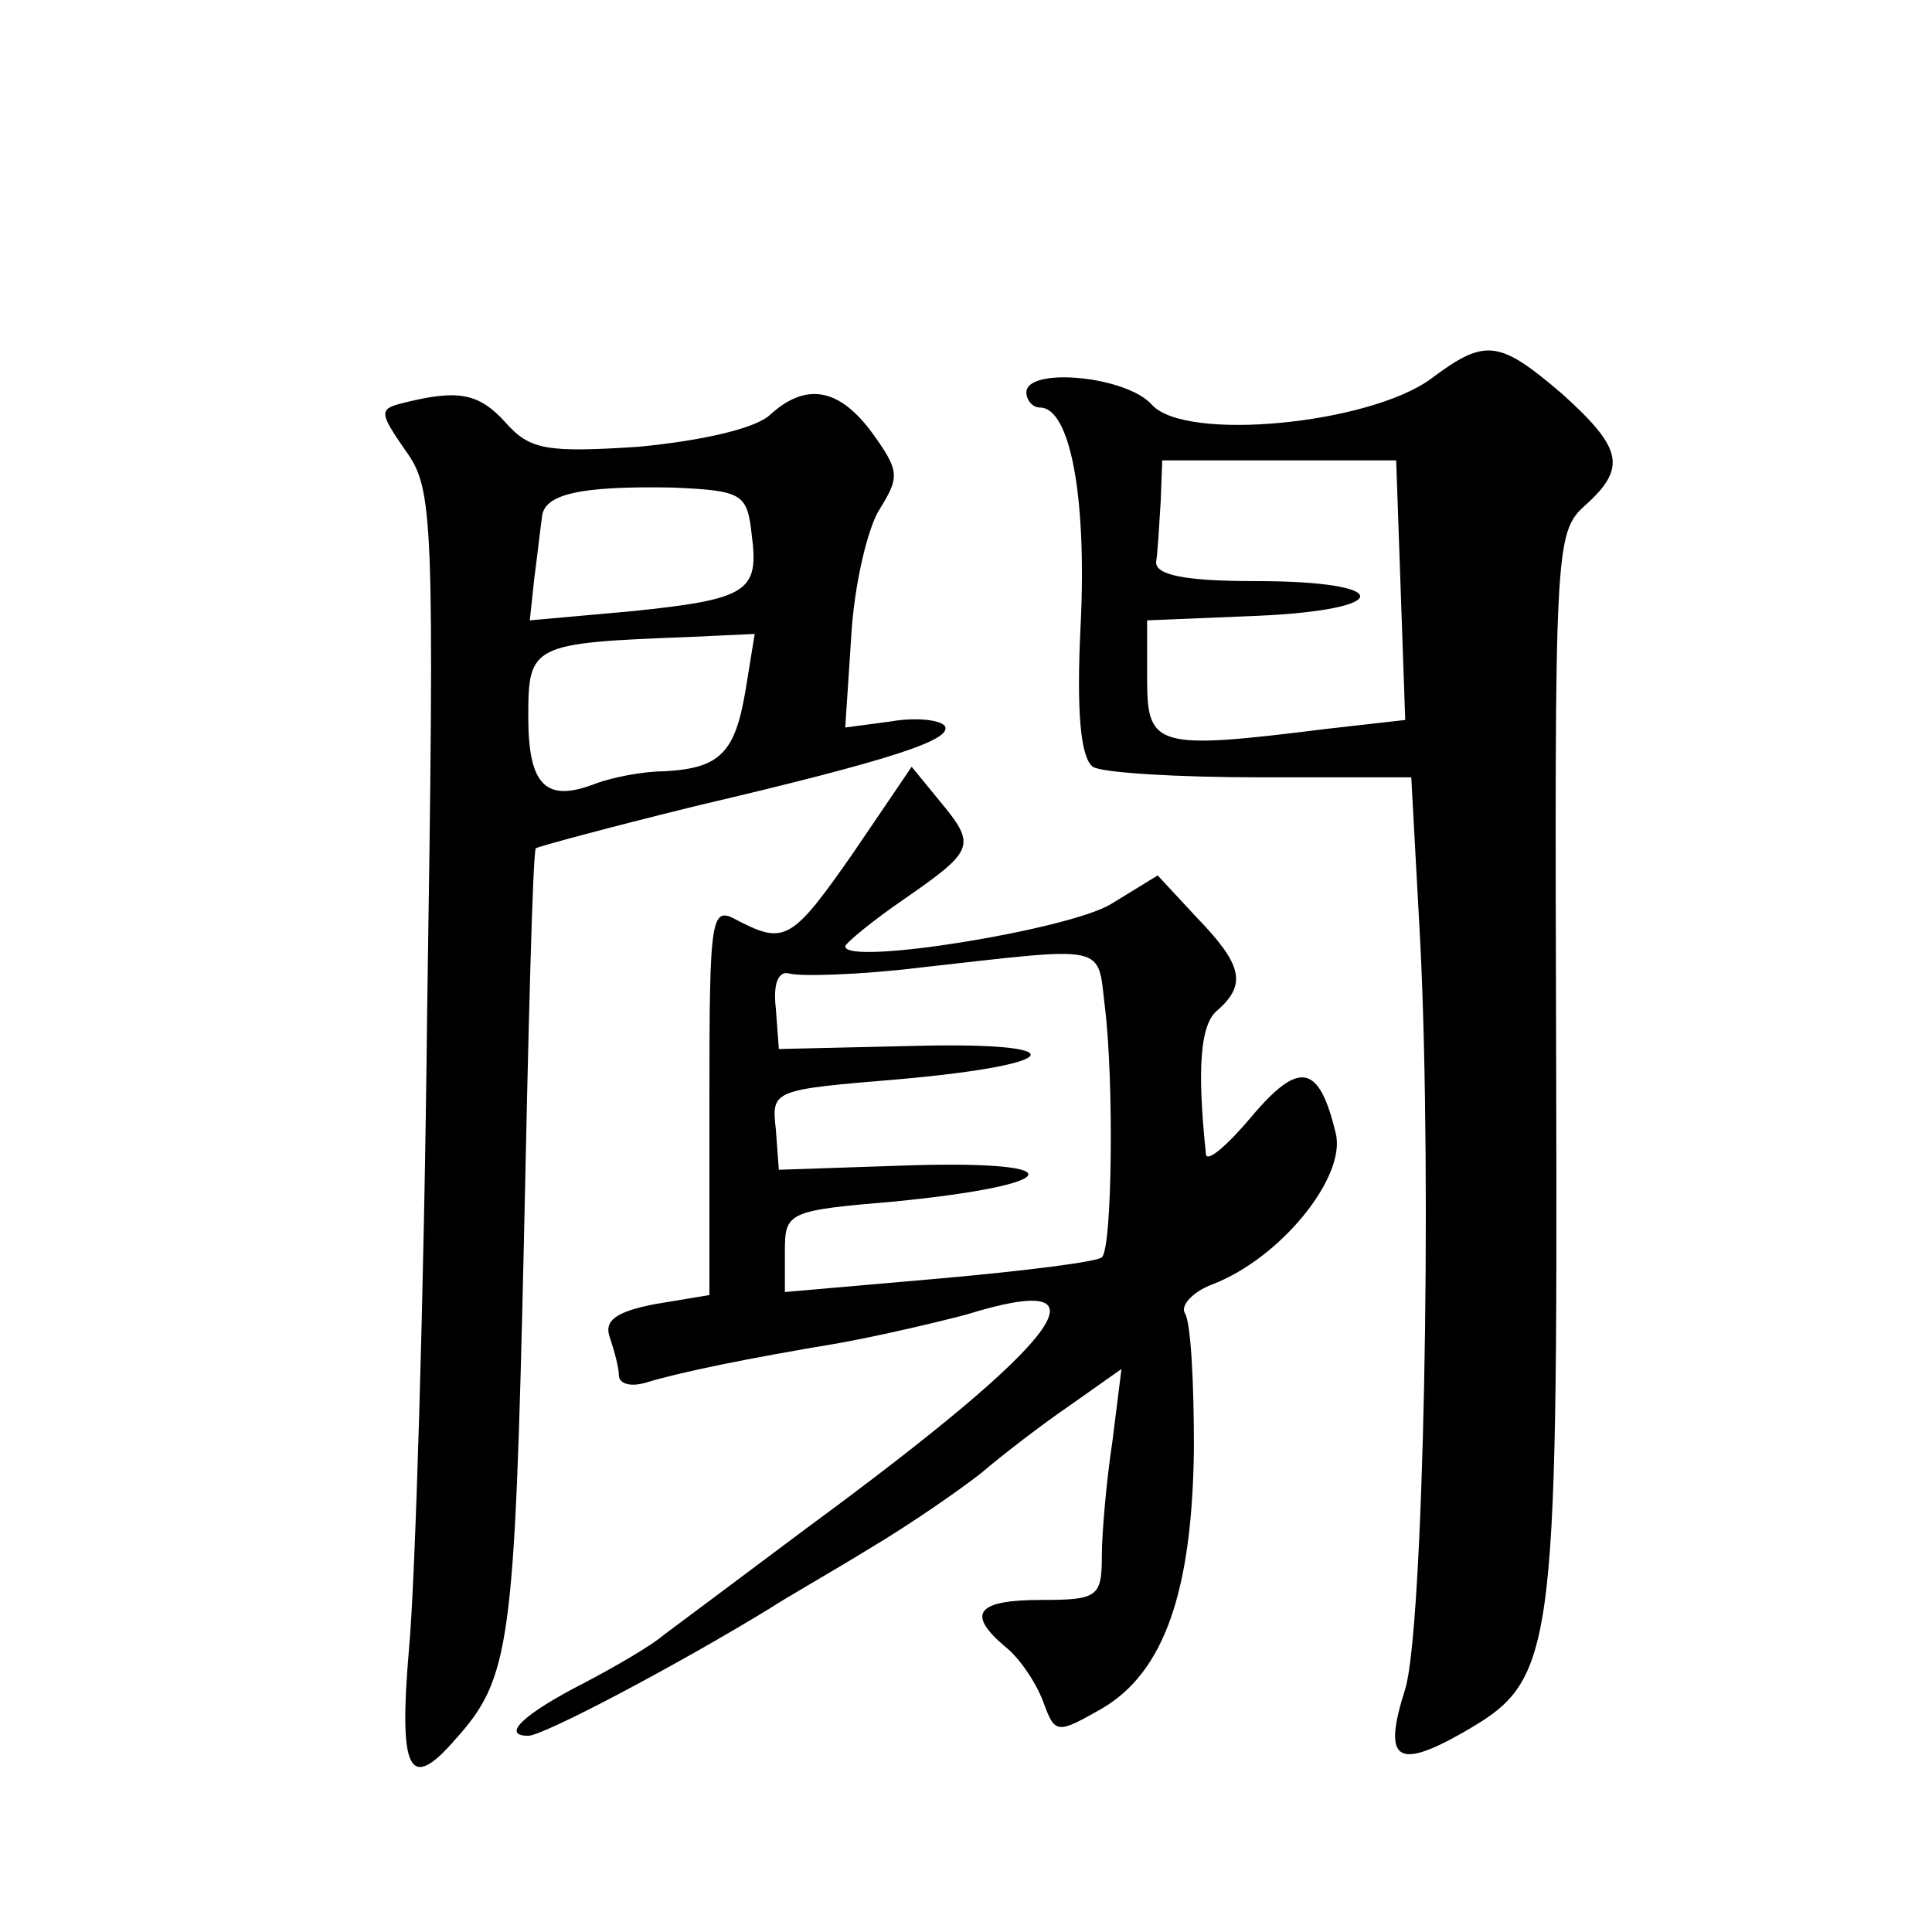 <?xml version="1.0" standalone="no"?>
<!DOCTYPE svg PUBLIC "-//W3C//DTD SVG 20010904//EN"
 "http://www.w3.org/TR/2001/REC-SVG-20010904/DTD/svg10.dtd">
<svg version="1.0" xmlns="http://www.w3.org/2000/svg"
 width="128pt" height="128pt" viewBox="0 0 128 128"
 preserveAspectRatio="xMidYMid meet">
<g transform="translate(0,128) scale(0.1,-0.1)"
fill="#0" stroke="none">
<path d="M948 1029 c-41 -30 -163 -42 -185 -17 -17 19 -83 25 -83 8 0 -5 4 -10
9 -10 20 0 31 -59 27 -143 -3 -59 0 -89 8 -95 6 -4 56 -7 111 -7 l100 0 6 -110
c8 -162 2 -455 -10 -494 -15 -47 -6 -54 38 -29 61 35 63 46 62 442 -1 342 -1 353
19 371 28 25 25 38 -15 74 -42 36 -51 37 -87 10z m-20 -140 l3 -86 -53 -6 c-112
-14 -118 -12 -118 33 l0 39 73 3 c91 4 91 23 -1 23 -47 0 -67 4 -66 13 1 6 2 24
3 40 l1 27 78 0 77 0 3 -86z M267 1013 c-16 -4 -16 -6 2 -32 18 -25 19 -43 14 -371
-2 -190 -8 -380 -12 -422 -7 -82 0 -96 31 -60 36 40 39 63 45 325 3 144 6 263 8
265 1 1 49 14 106 28 132 31 170 44 165 53 -3 4 -19 6 -36 3 l-30 -4 4 61 c2 34
11 72 19 84 13 21 13 25 -5 50 -22 30 -44 34 -68 12 -10 -9 -45 -17 -87 -21 -61
-4 -72 -2 -88 16 -18 20 -32 22 -68 13z m231 -87 c5 -38 -2 -43 -80 -51 l-67 -6
3 28 c2 15 4 33 5 40 1 16 26 21 86 20 47 -2 50 -4 53 -31z m-4 -103 c-7 -42 -17
-52 -54 -54 -14 0 -34 -4 -45 -8 -33 -13 -45 -2 -45 44 0 48 2 49 107 53 l43 2
-6 -37z M566 716 c-41 -59 -46 -62 -77 -46 -18 10 -19 6 -19 -119 l0 -129 -36 -6
c-26 -5 -34 -11 -30 -22 3 -9 6 -20 6 -25 0 -6 8 -8 18 -5 23 7 67 16 127 26 28
5 66 14 85 19 100 31 65 -16 -105 -141 -44 -33 -87 -65 -95 -71 -8 -7 -32 -21 -53
-32 -41 -21 -55 -35 -37 -35 10 0 99 47 161 85 9 6 39 23 65 39 27 16 60 39 74
50 14 12 40 32 59 45 l34 24 -6 -48 c-4 -26 -7 -61 -7 -76 0 -27 -3 -29 -40 -29
-43 0 -50 -9 -24 -31 9 -7 20 -23 25 -36 8 -22 9 -22 39 -5 41 24 60 77 61 173
0 43 -2 83 -6 89 -3 5 5 14 18 19 45 17 89 71 82 100 -11 46 -24 49 -56 11 -16
-19 -29 -30 -30 -25 -6 57 -4 87 8 96 19 17 16 30 -14 61 l-26 28 -31 -19 c-28
-17 -176 -41 -176 -28 0 2 18 17 40 32 46 32 47 35 22 65 l-18 22 -38 -56z m166
-103 c6 -48 5 -160 -2 -166 -3 -3 -51 -9 -107 -14 l-103 -9 0 27 c0 26 2 27 73
33 111 11 120 27 12 24 l-89 -3 -2 27 c-3 26 -2 26 82 33 112 10 117 25 7 22 l-87
-2 -2 27 c-2 17 2 25 9 23 7 -2 46 -1 87 4 125 14 117 16 122 -26z"/>
</g>
</svg>
